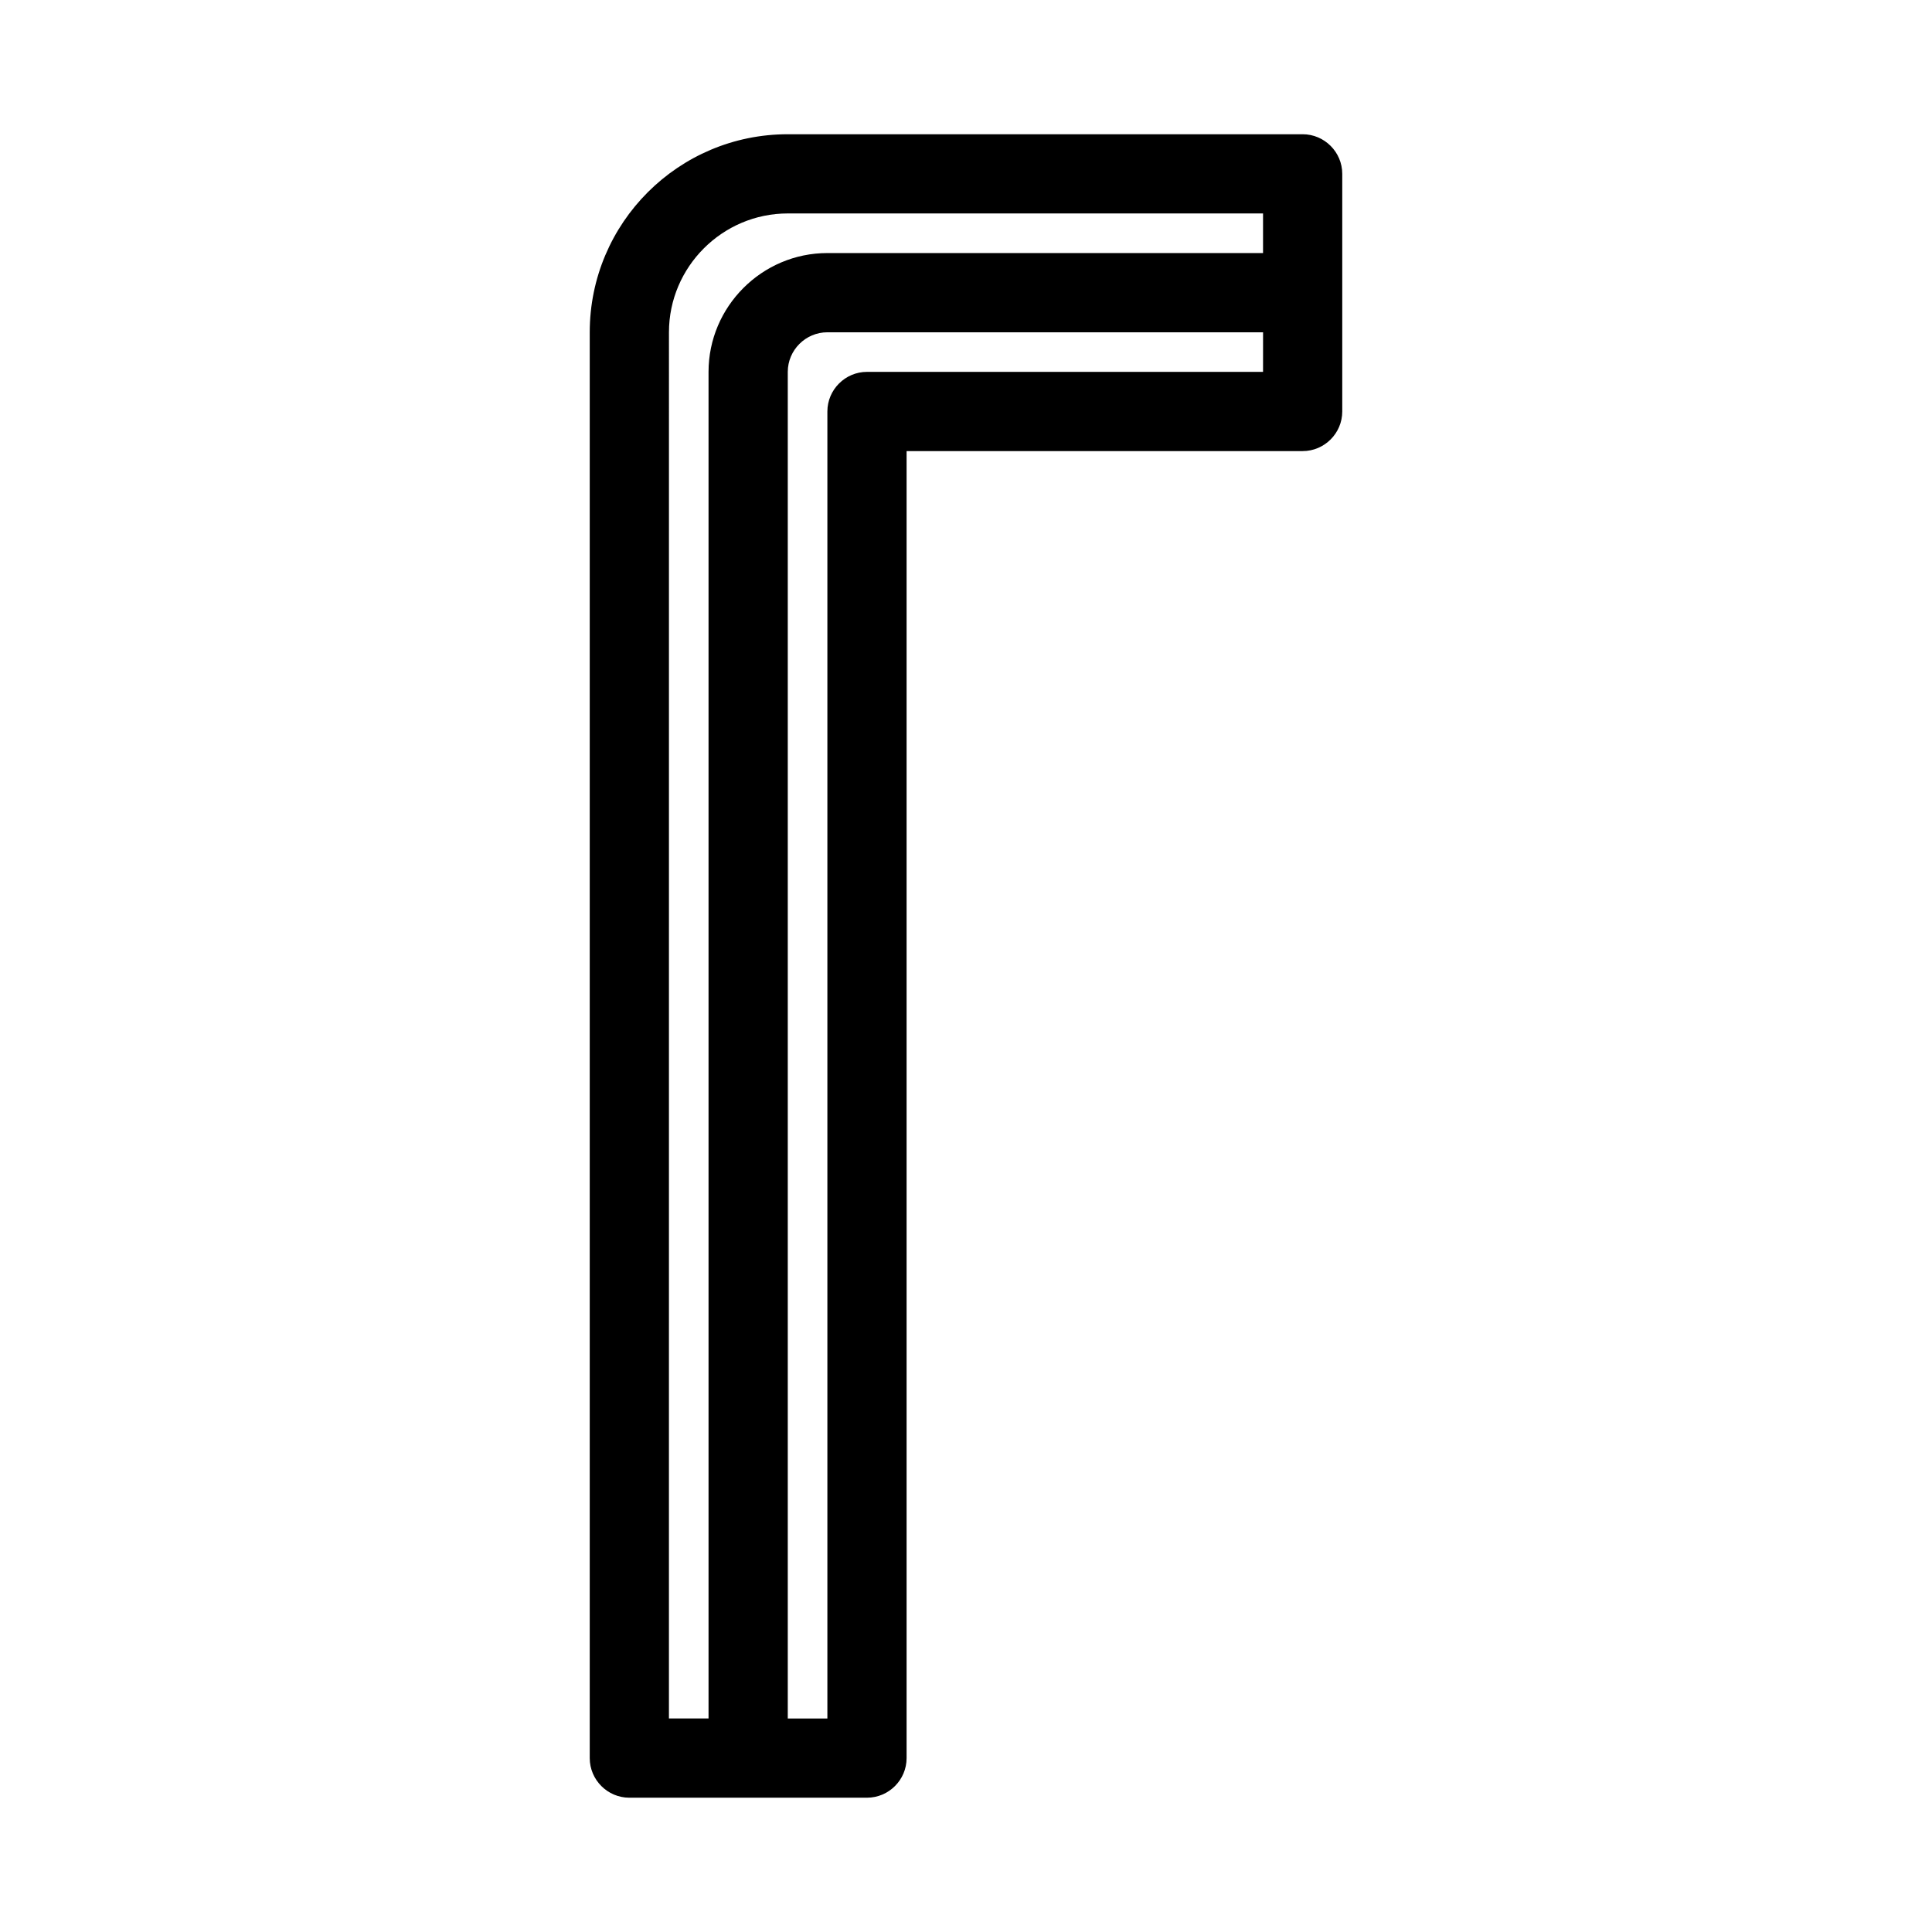 <?xml version="1.0" encoding="UTF-8"?>
<!-- The Best Svg Icon site in the world: iconSvg.co, Visit us! https://iconsvg.co -->
<svg fill="#000000" width="800px" height="800px" version="1.1" viewBox="144 144 512 512" xmlns="http://www.w3.org/2000/svg">
 <path d="m373.76 620.41c5.773 0 10.496-4.723 10.496-10.496v-346.37h104.96c5.773 0 10.496-4.723 10.496-10.496v-62.977c0-5.773-4.723-10.496-10.496-10.496h-136.45c-28.969 0-52.48 23.512-52.48 52.48v377.86c0 5.773 4.723 10.496 10.496 10.496zm104.96-377.86h-104.96c-5.773 0-10.496 4.723-10.496 10.496v346.37h-10.496v-356.86c0-5.773 4.723-10.496 10.496-10.496h115.46zm-157.44-10.496c0-17.32 14.168-31.488 31.488-31.488h125.95v10.496h-115.46c-17.32 0-31.488 14.168-31.488 31.488v356.86h-10.496z"/>
</svg>